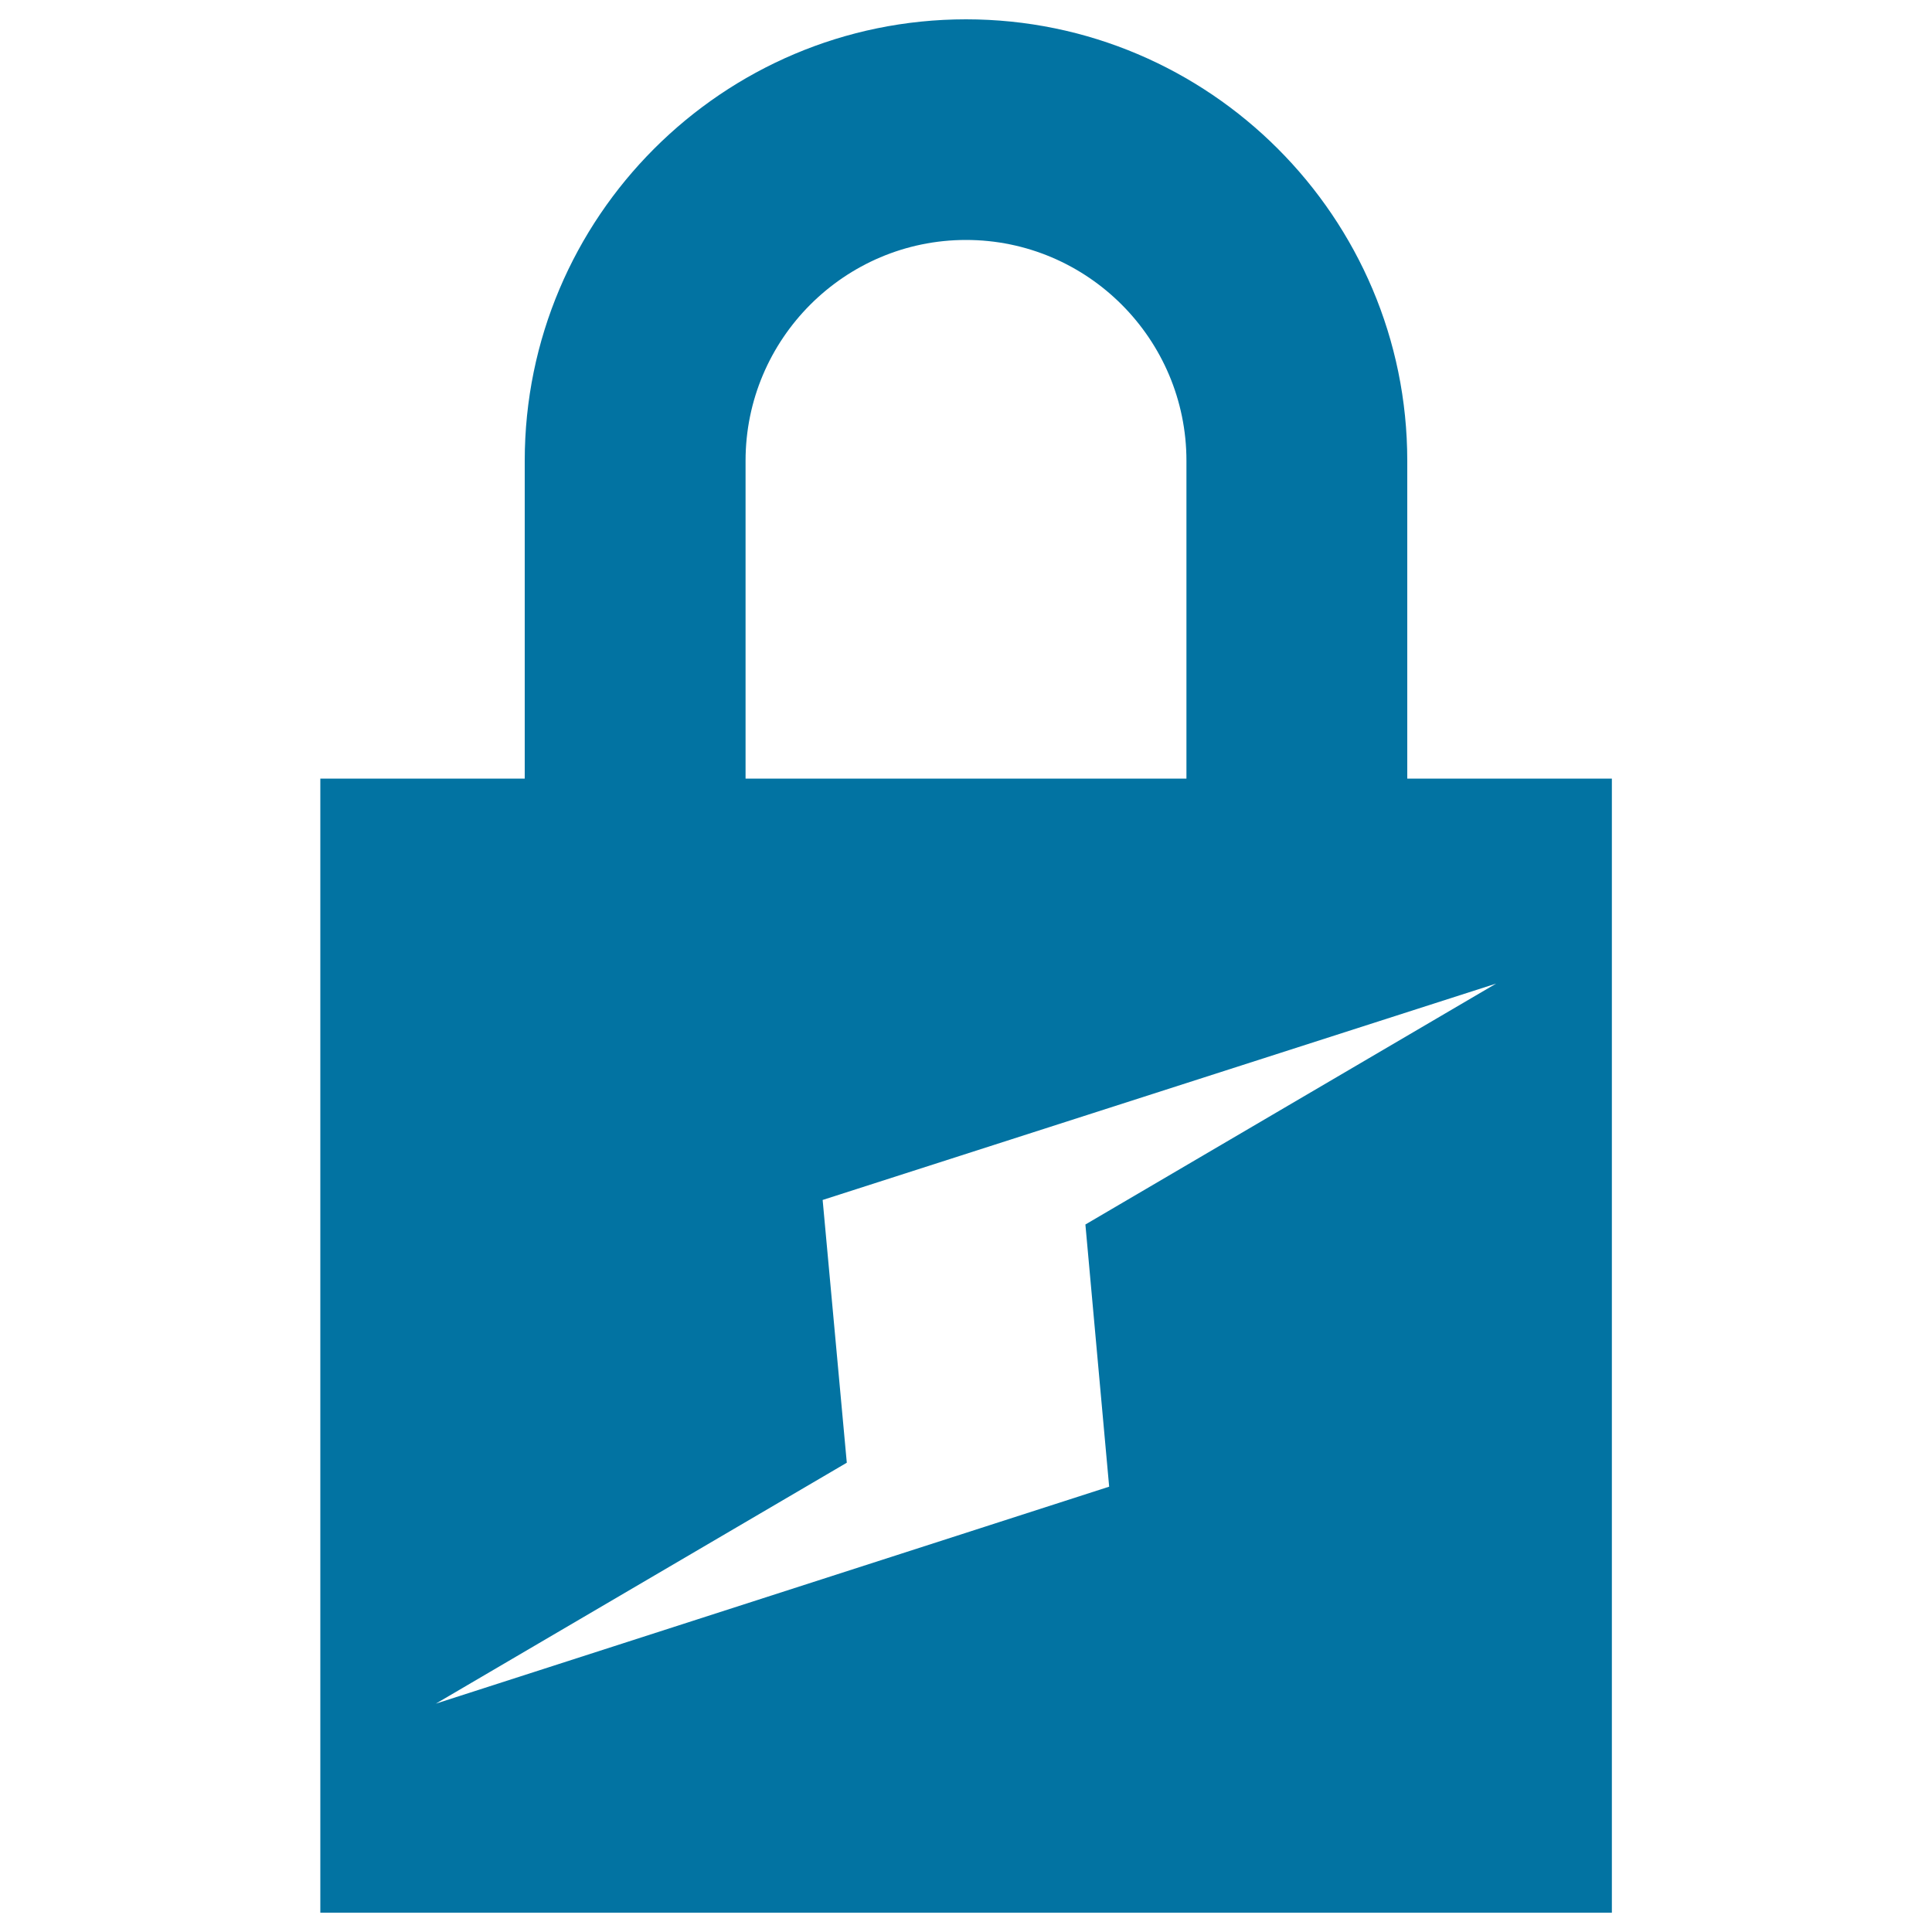 <svg xmlns="http://www.w3.org/2000/svg" viewBox="0 0 1000 1000" style="fill:#0273a2">
<title>Magnetic Lock SVG icon</title>
<g><path d="M728.4,403V238.5c0-126-102.5-228.5-228.4-228.5C374,10,271.6,112.5,271.6,238.5V403H165.8v587h668.5V403H728.4z M385.9,238.5c0-63,51.2-114.3,114.1-114.3c62.9,0,114.1,51.3,114.1,114.3V403H385.9V238.5z M574.1,769.5L225.6,881.8l212.7-124.7l-12.5-136l348.6-112L561.8,633.8L574.1,769.5z"/></g>
</svg>